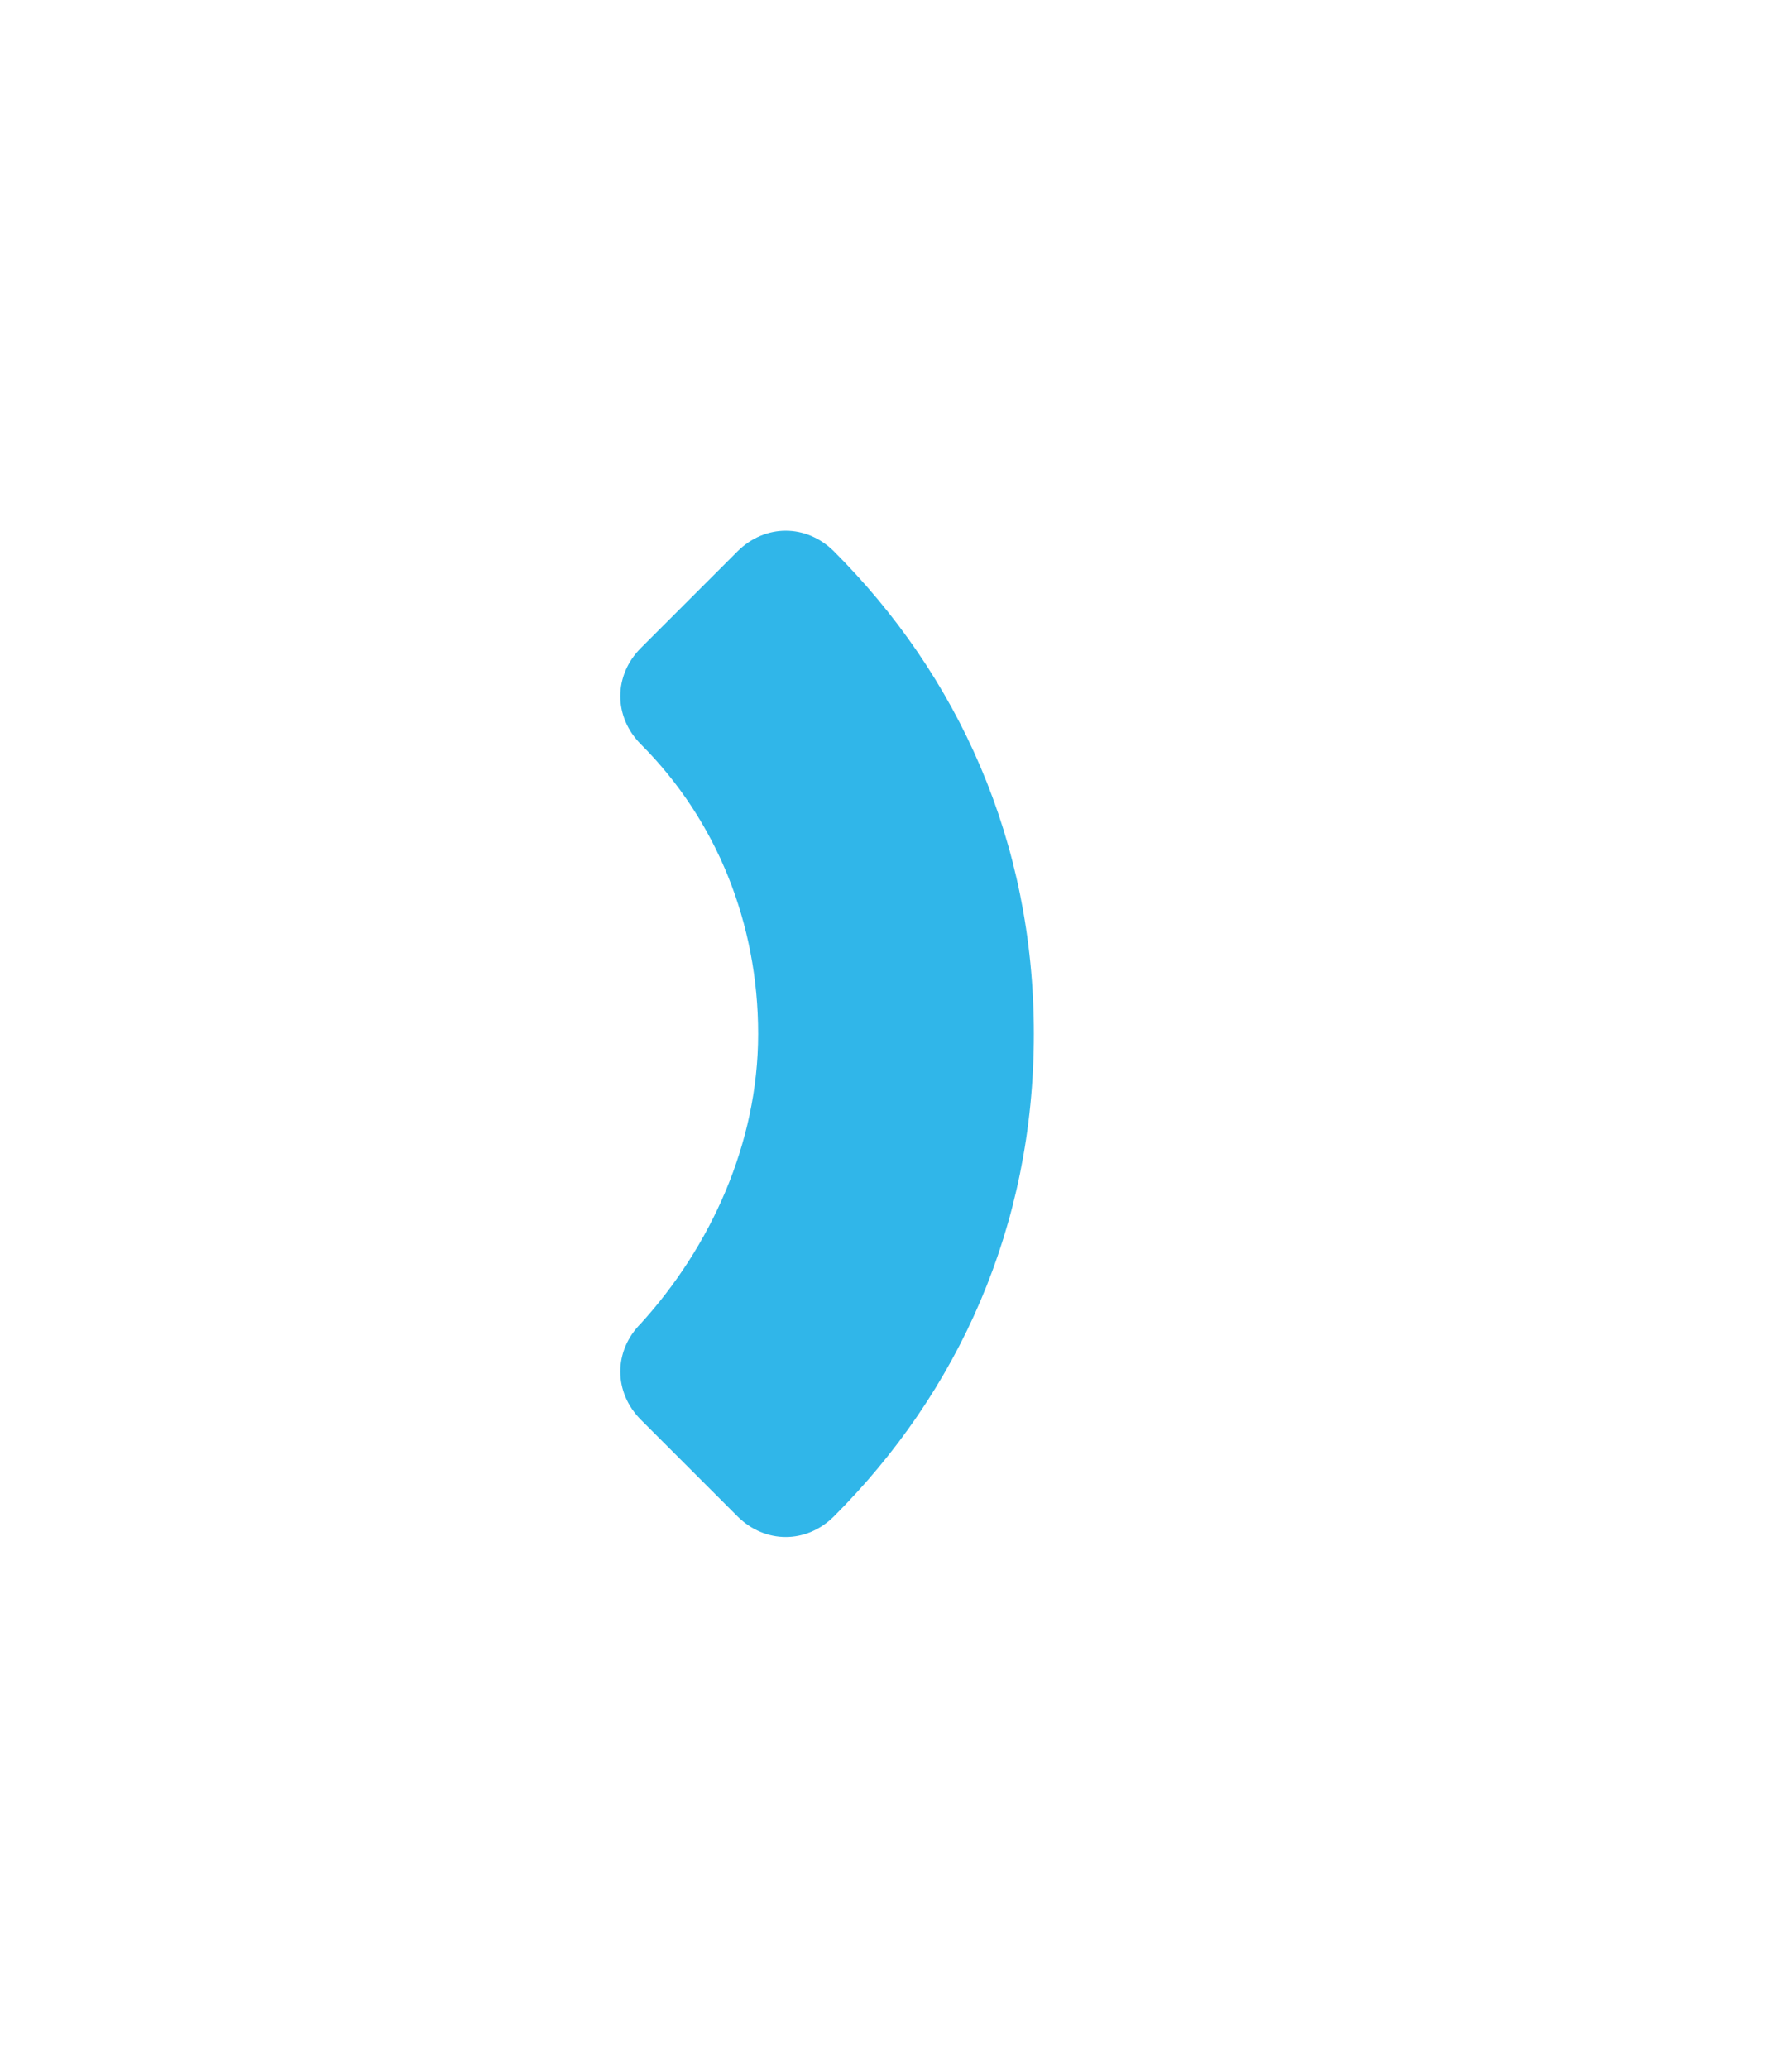 <?xml version="1.0" encoding="UTF-8" standalone="no"?><!DOCTYPE svg PUBLIC "-//W3C//DTD SVG 1.1//EN" "http://www.w3.org/Graphics/SVG/1.1/DTD/svg11.dtd"><svg width="100%" height="100%" viewBox="0 0 26 30" version="1.1" xmlns="http://www.w3.org/2000/svg" xmlns:xlink="http://www.w3.org/1999/xlink" xml:space="preserve" xmlns:serif="http://www.serif.com/" style="fill-rule:evenodd;clip-rule:evenodd;stroke-linejoin:round;stroke-miterlimit:1.414;"><path d="M15,15c0,-2.8 -1.1,-5.2 -2.9,-7c-0.4,-0.4 -1,-0.4 -1.4,0l-1.4,1.4c-0.4,0.4 -0.4,1 0,1.4c1.1,1.1 1.7,2.6 1.7,4.2c0,1.6 -0.7,3.1 -1.7,4.2c-0.4,0.4 -0.4,1 0,1.4l1.4,1.4c0.4,0.4 1,0.4 1.4,0c1.8,-1.8 2.9,-4.2 2.9,-7Z" style="fill:#30b6e9;fill-rule:nonzero;"/></svg>